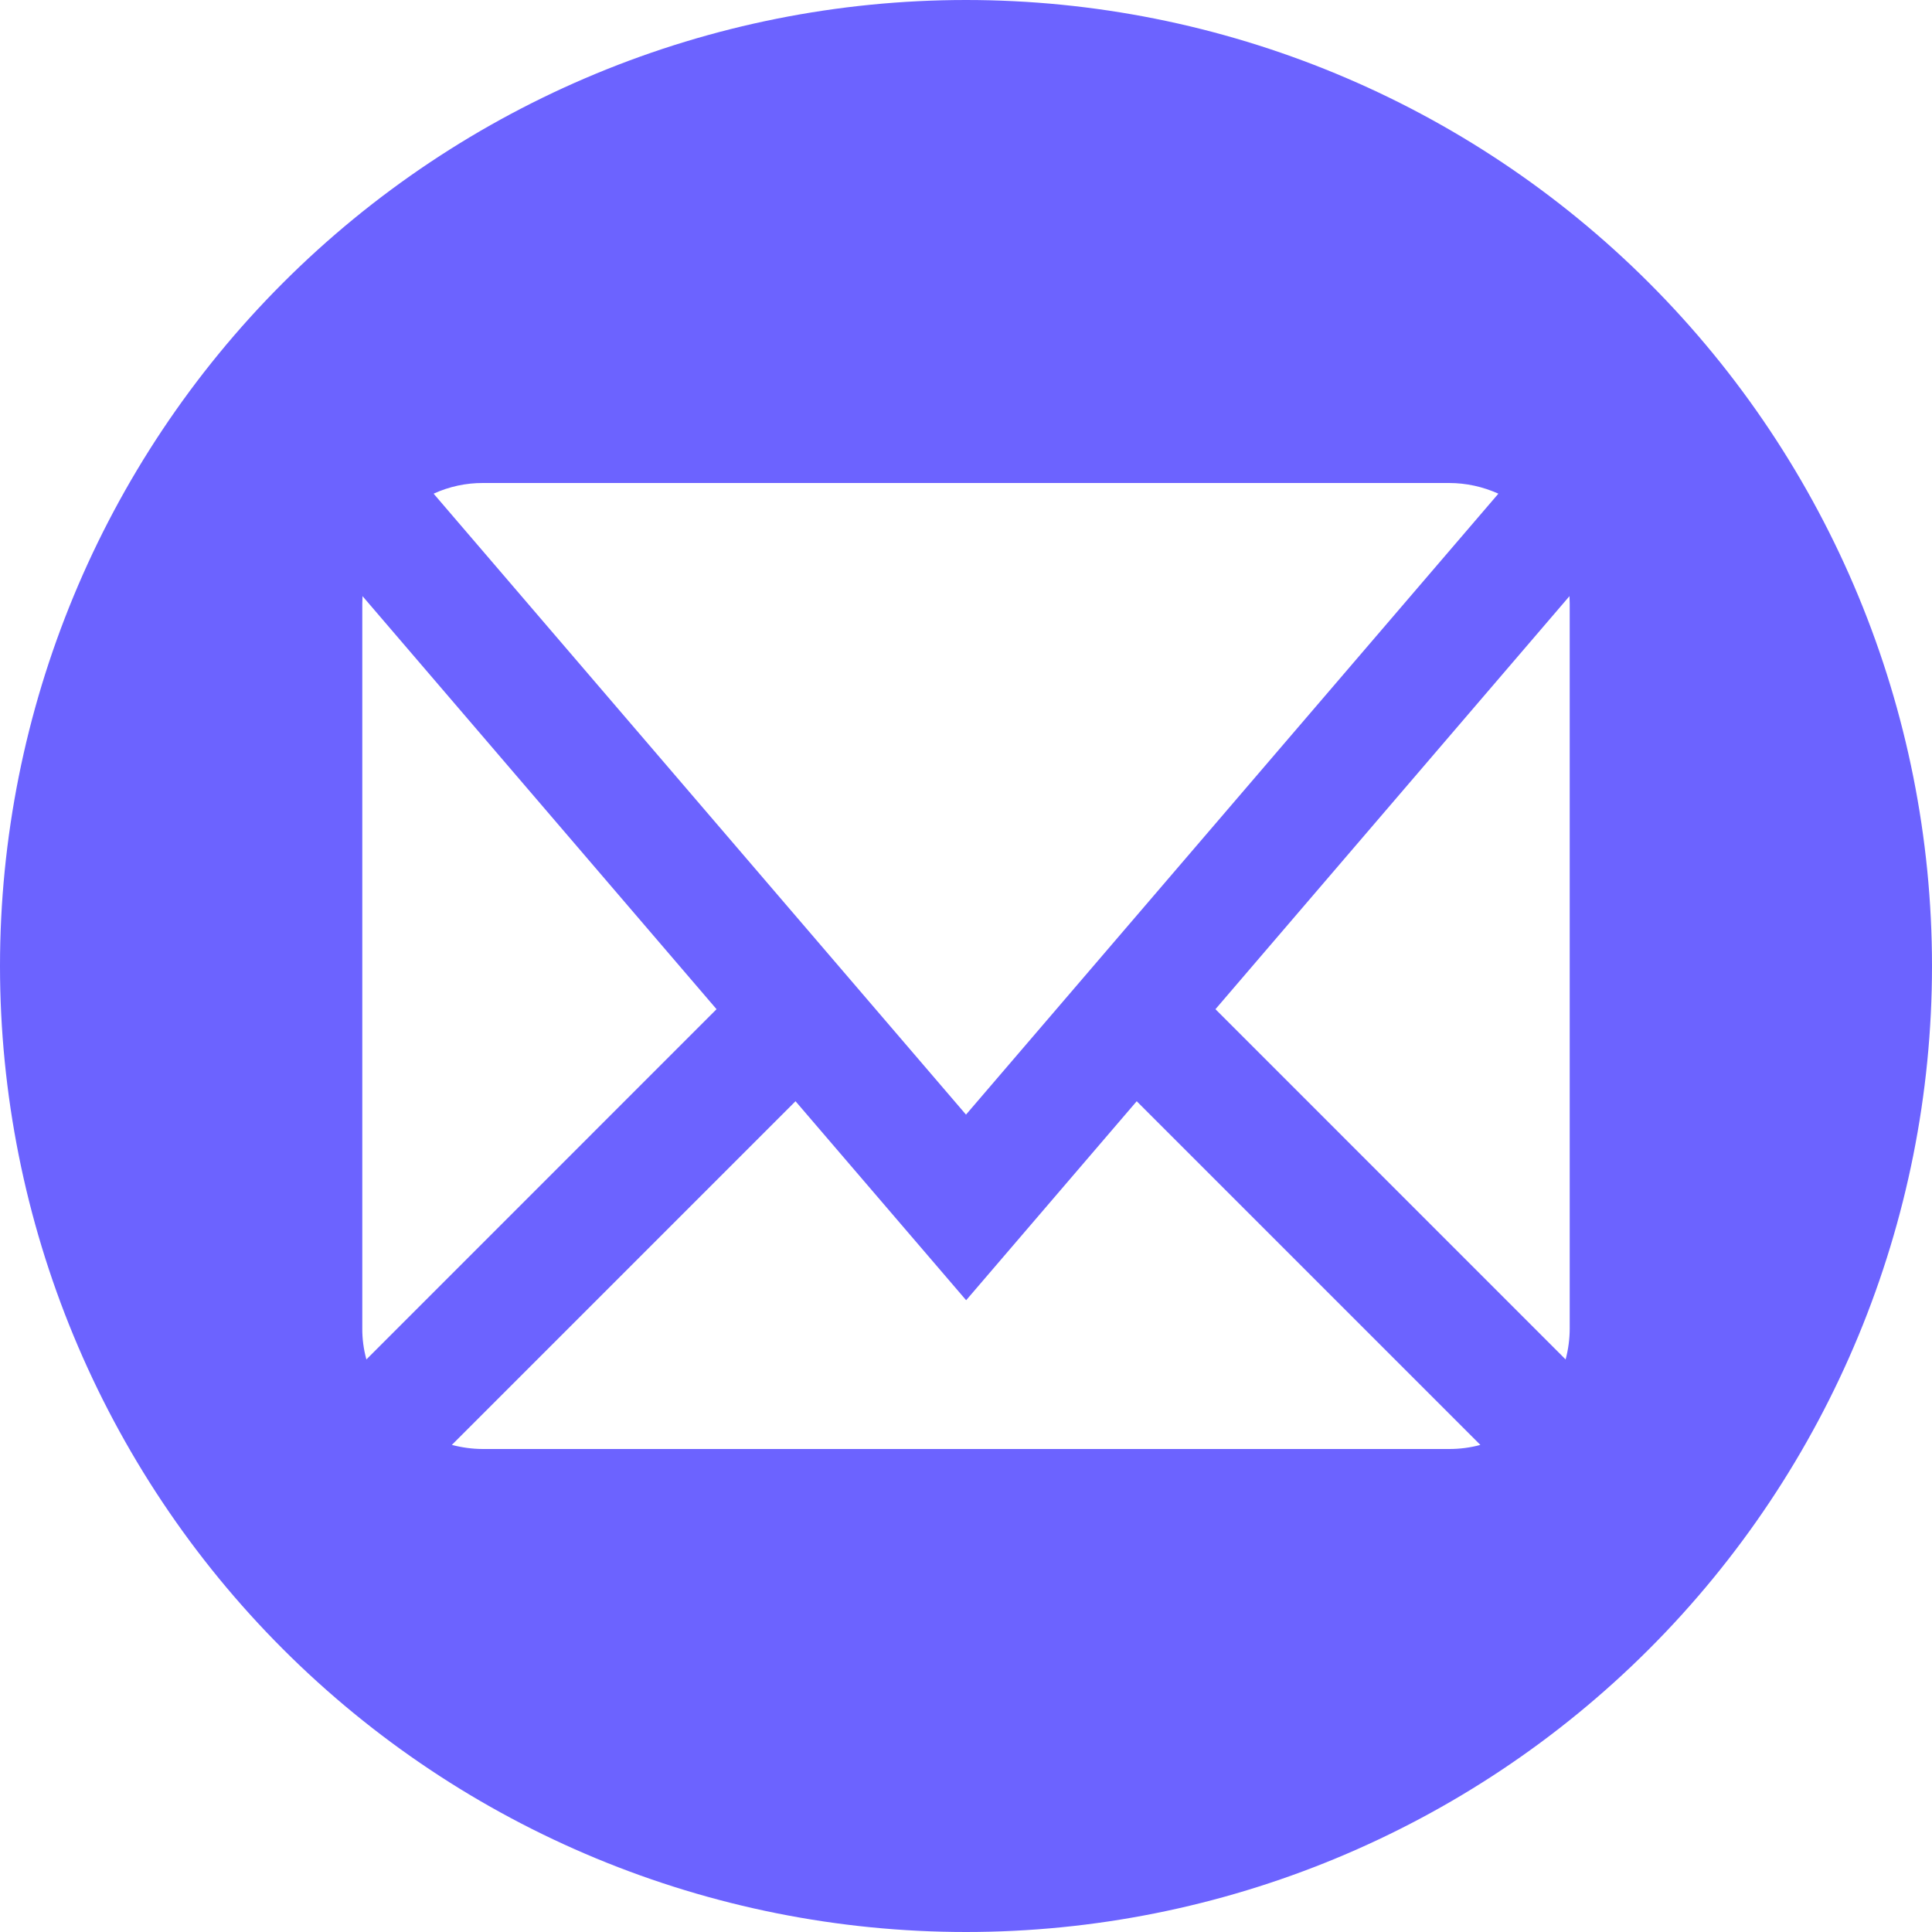 <svg width="25" height="25" viewBox="0 0 25 25" fill="none" xmlns="http://www.w3.org/2000/svg">
<g clip-path="url(#clip0_110:4)">
<path d="M12.5 0C9.185 0 6.005 1.317 3.661 3.661C1.317 6.005 0 9.185 0 12.5C0 15.815 1.317 18.995 3.661 21.339C6.005 23.683 9.185 25 12.5 25C15.815 25 18.995 23.683 21.339 21.339C23.683 18.995 25 15.815 25 12.5C25 9.185 23.683 6.005 21.339 3.661C18.995 1.317 15.815 0 12.5 0V0ZM6.25 6.25H18.75C18.973 6.25 19.189 6.298 19.389 6.388L12.5 14.423L5.611 6.388C5.812 6.296 6.03 6.249 6.25 6.25ZM4.688 17.188V7.812L4.691 7.714L9.272 13.059L4.741 17.591C4.705 17.459 4.687 17.324 4.688 17.188ZM18.75 18.75H6.25C6.112 18.75 5.977 18.731 5.847 18.697L10.294 14.25L12.502 16.825L14.709 14.25L19.156 18.697C19.025 18.733 18.889 18.75 18.753 18.75H18.75ZM20.312 17.188C20.312 17.325 20.294 17.461 20.259 17.591L15.728 13.059L20.309 7.714L20.312 7.812V17.188Z" fill="#6C63FF"/>
</g>
<defs>
<clipPath id="clip0_110:4">
<rect width="25" height="25" fill="white"/>
</clipPath>
</defs>
</svg>
